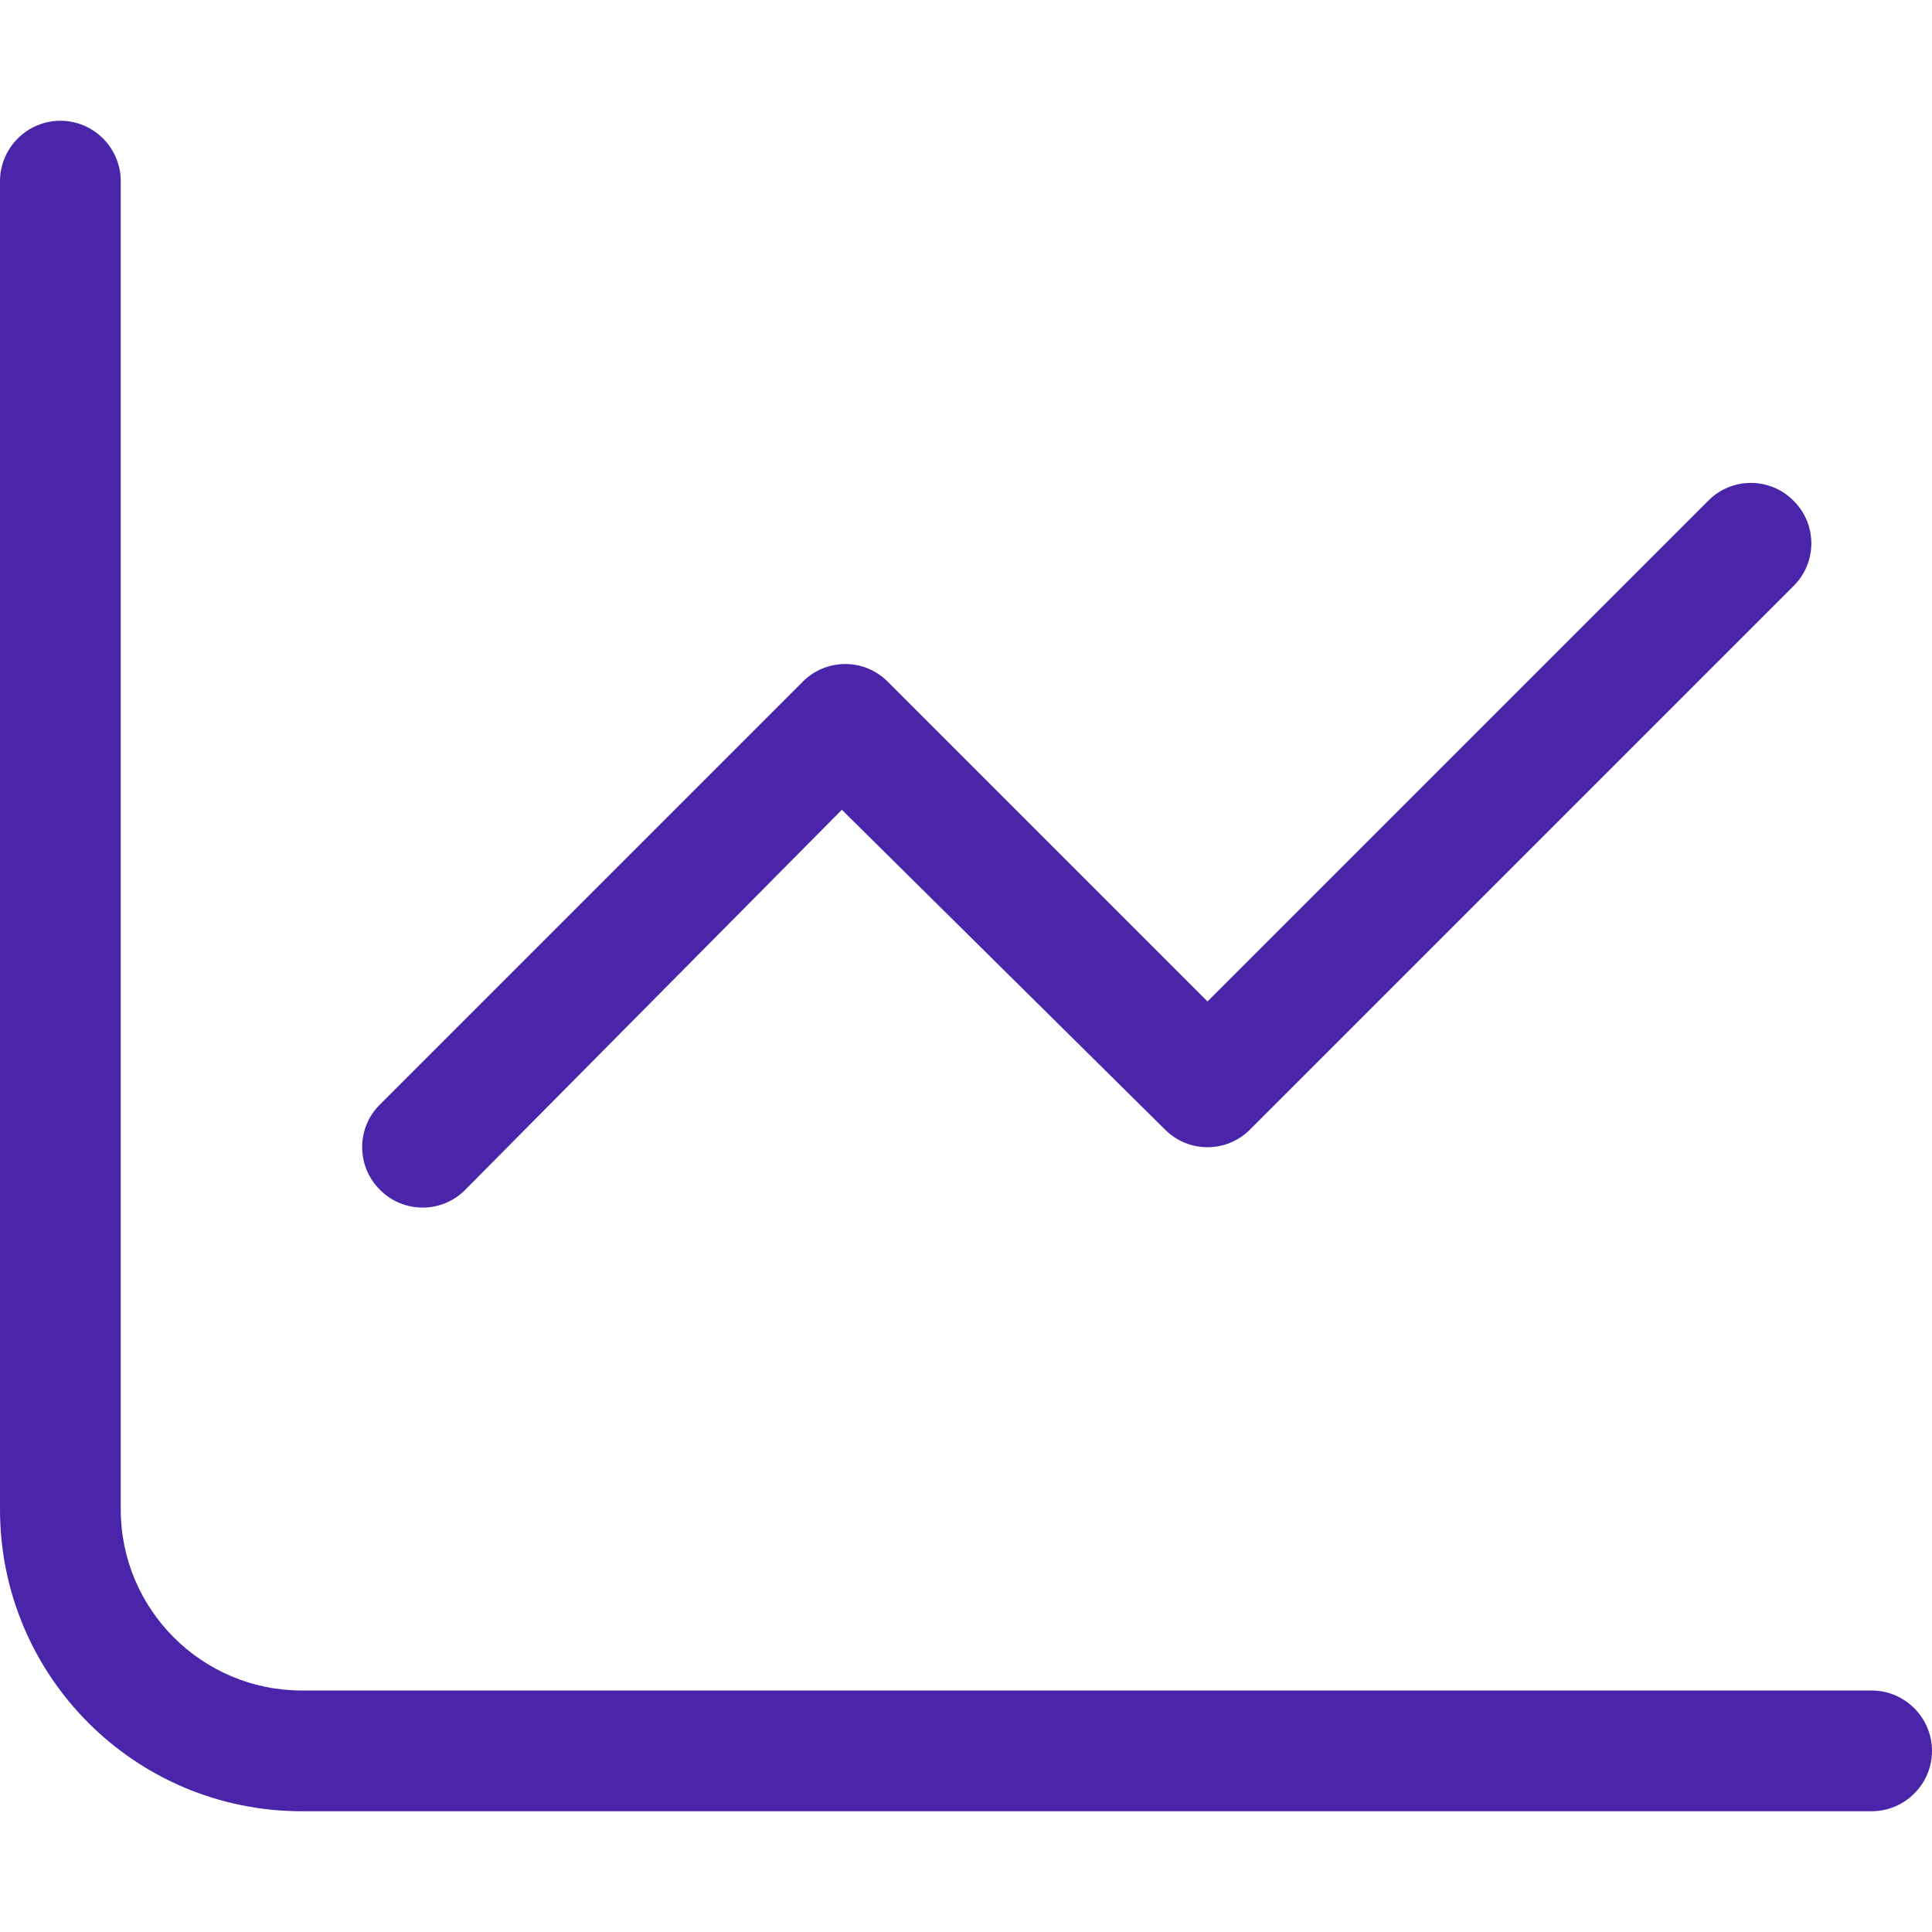 <?xml version="1.0" encoding="UTF-8"?>
<svg id="Lager_1" data-name="Lager 1" xmlns="http://www.w3.org/2000/svg" version="1.1" viewBox="0 0 512 512">
  <defs>
    <style>
      .cls-1 {
        fill: #4a25aa;
        stroke-width: 0px;
      }
    </style>
  </defs>
  <path class="cls-1" d="M32,400c0,26.5,21.5,48,48,48h416c8.8,0,16,7.2,16,16s-7.2,16-16,16H80c-44.2,0-80-35.8-80-80V48c0-8.8,7.2-16,16-16s16,7.2,16,16v352ZM331.3,299.3c-6.2,6.3-16.4,6.3-22.6,0l-85.6-84.7-99.8,100.7c-6.2,6.3-16.4,6.3-22.6,0-6.3-6.2-6.3-16.4,0-22.6l112-112c6.2-6.3,16.4-6.3,22.6,0l84.7,84.7,132.7-132.7c6.2-6.3,16.4-6.3,22.6,0,6.3,6.2,6.3,16.4,0,22.6l-144,144Z"/>
</svg>